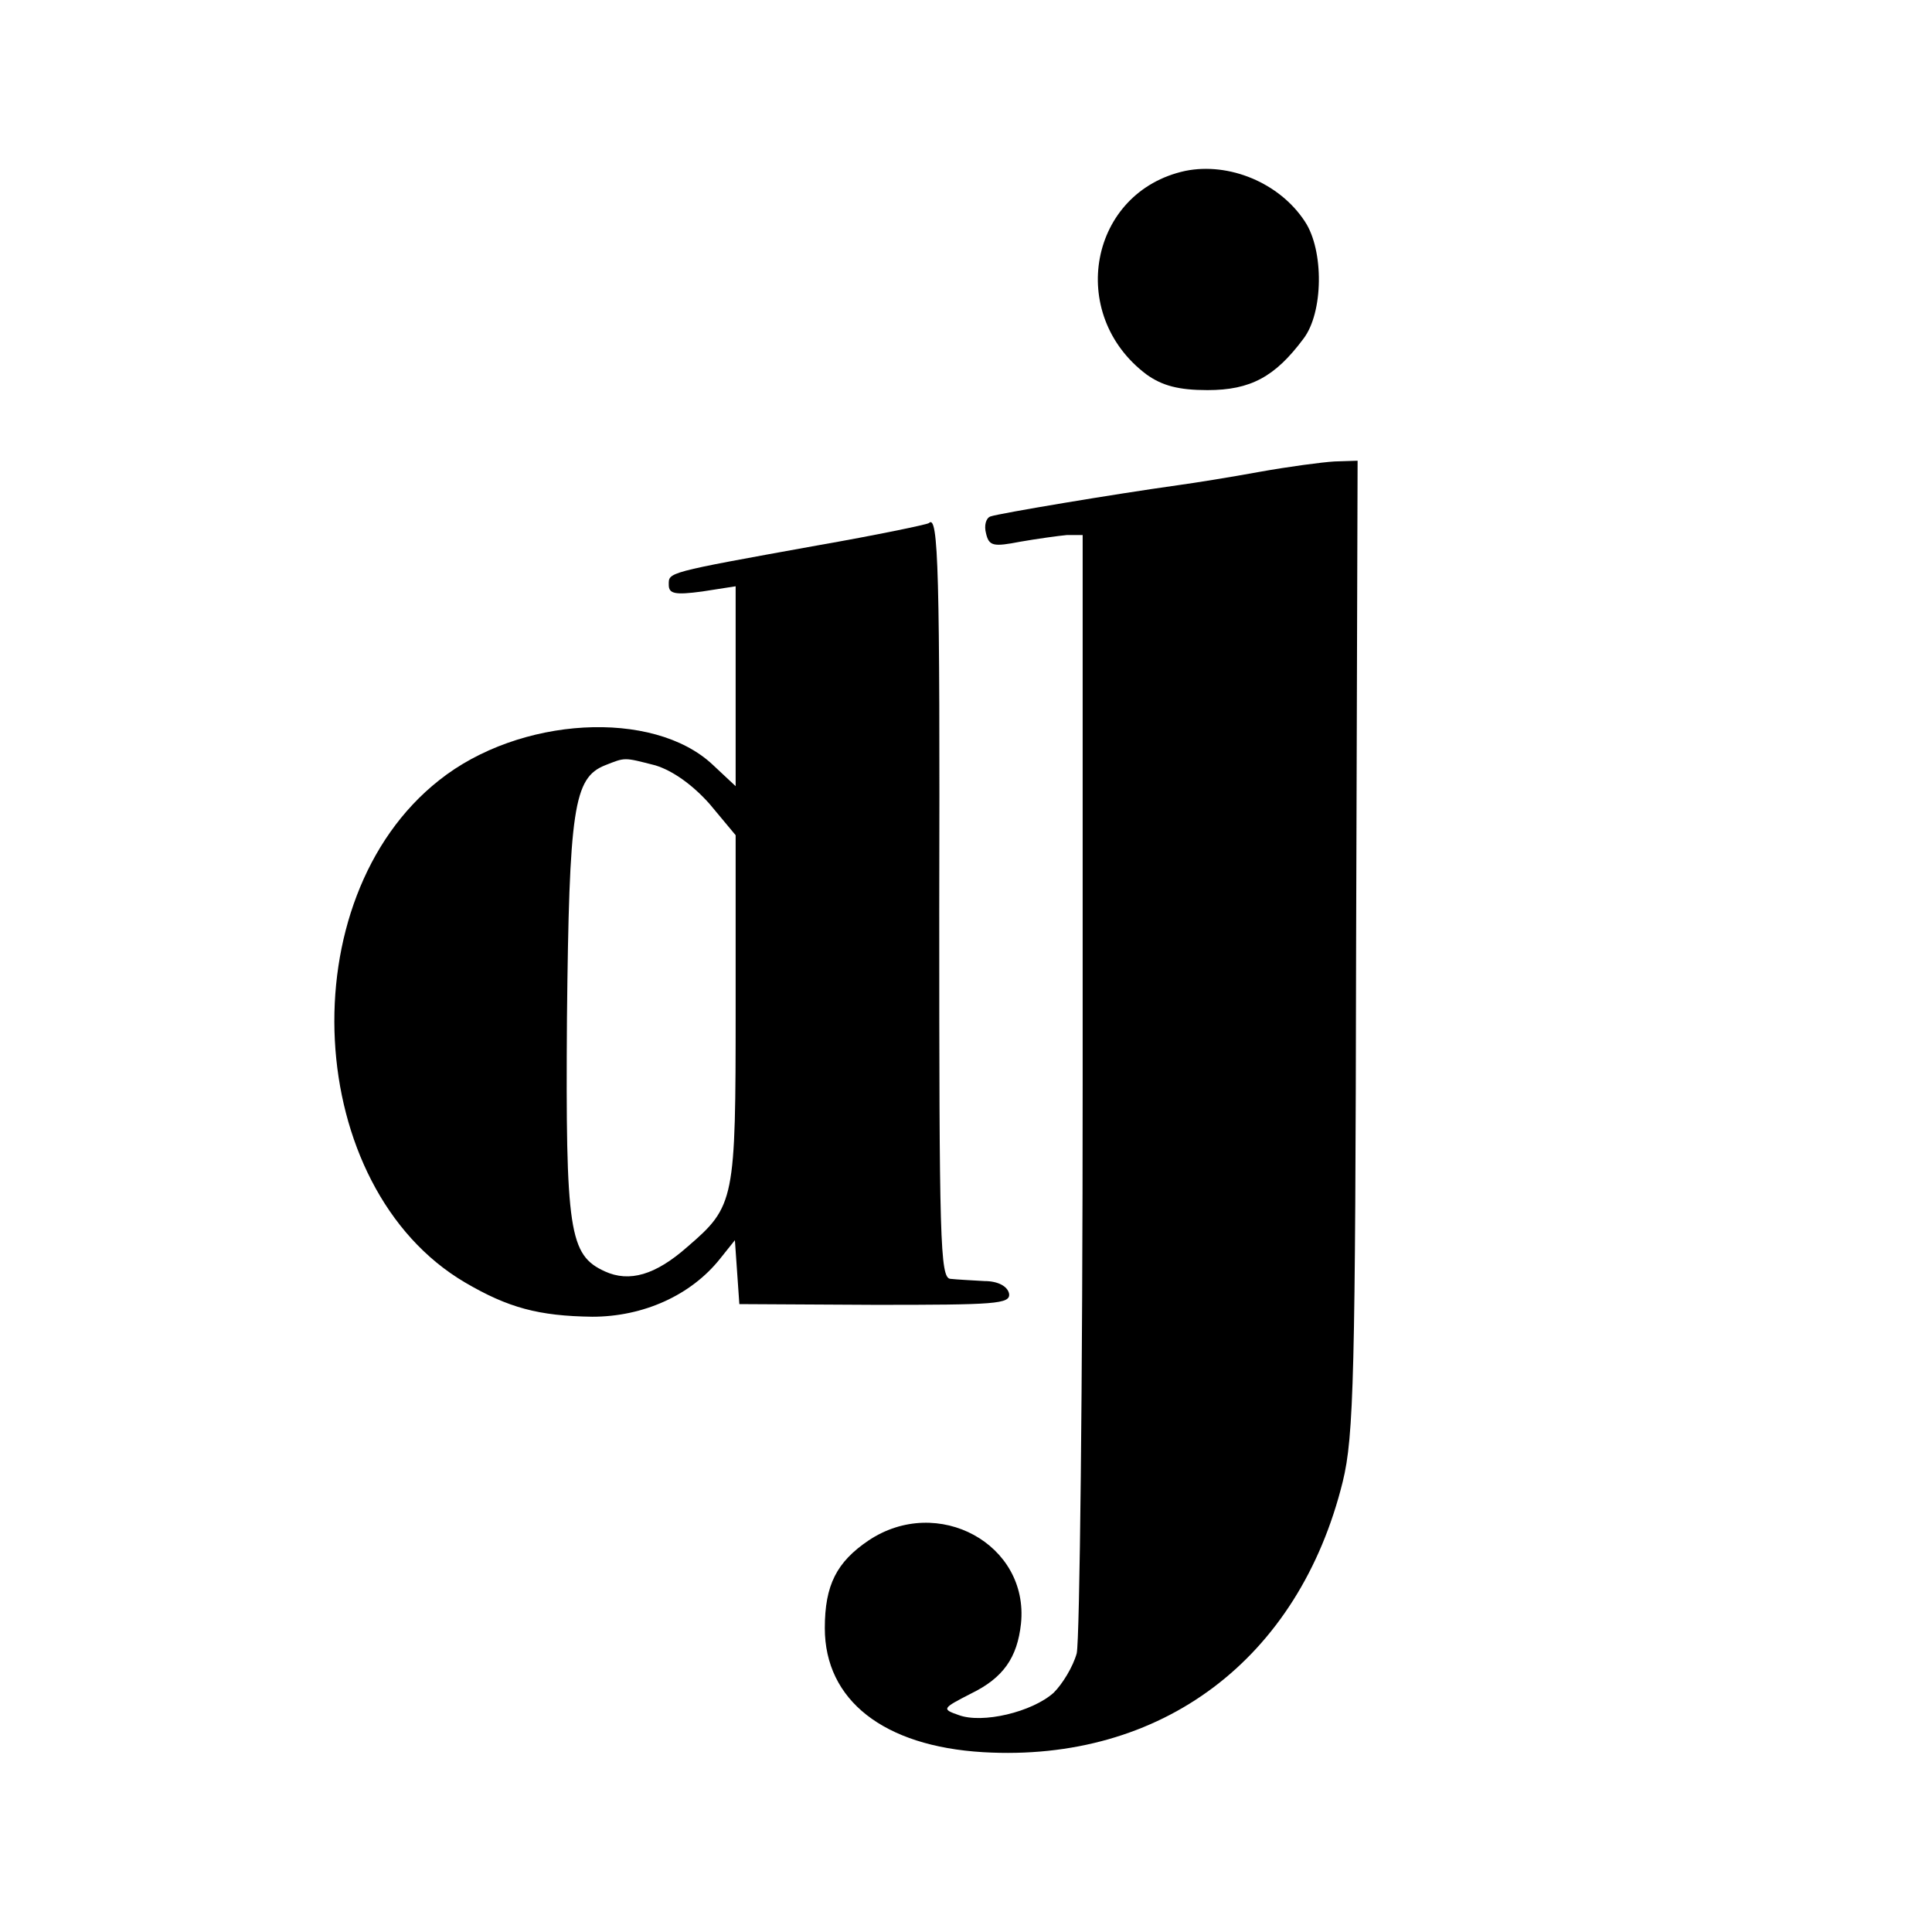 <?xml version="1.0" standalone="no"?>
<!DOCTYPE svg PUBLIC "-//W3C//DTD SVG 20010904//EN"
 "http://www.w3.org/TR/2001/REC-SVG-20010904/DTD/svg10.dtd">
<svg version="1.0" xmlns="http://www.w3.org/2000/svg"
 width="260pt" height="260pt" viewBox="0 0 260 260"
 preserveAspectRatio="xMidYMid meet">
<g transform="translate(0,260) scale(0.1,-0.1)"
fill="#000000" stroke="none">
<path d="M1595 2370 c-129 -28 -160 -193 -52 -274 21 -15 43 -21 82 -21 58 0
91 18 129 69 27 35 28 119 2 158 -34 52 -102 80 -161 68z"/>
<path d="M1695 1965 c-38 -7 -88 -15 -110 -18 -86 -12 -241 -38 -252 -42 -6
-2 -9 -12 -6 -23 4 -17 10 -18 46 -11 23 4 52 8 63 9 l21 0 0 -737 c0 -406 -4
-751 -8 -768 -5 -18 -19 -41 -31 -53 -29 -26 -96 -42 -128 -30 -23 8 -22 9 17
29 43 21 62 48 67 94 11 107 -112 174 -205 112 -43 -29 -59 -60 -59 -118 0
-97 79 -159 213 -167 240 -14 425 125 484 364 15 61 17 145 18 722 l2 652 -31
-1 c-17 -1 -62 -7 -101 -14z"/>
<path d="M1250 1896 c-3 -2 -70 -16 -150 -30 -205 -37 -200 -36 -200 -53 0
-12 8 -14 45 -9 l45 7 0 -134 0 -135 -31 29 c-80 75 -260 65 -368 -21 -203
-160 -183 -548 35 -676 58 -34 99 -45 171 -46 69 0 133 29 172 78 l20 25 3
-43 3 -43 183 -1 c161 0 182 1 180 15 -2 10 -15 17 -33 17 -17 1 -37 2 -46 3
-14 1 -15 53 -15 496 1 457 -1 534 -14 521z m-368 -326 c23 -7 50 -26 73 -52
l35 -42 0 -233 c0 -259 -1 -266 -65 -321 -43 -38 -78 -48 -111 -33 -48 22 -53
53 -51 341 3 282 9 323 51 340 28 11 25 11 68 0z"/>
</g>
</svg>
